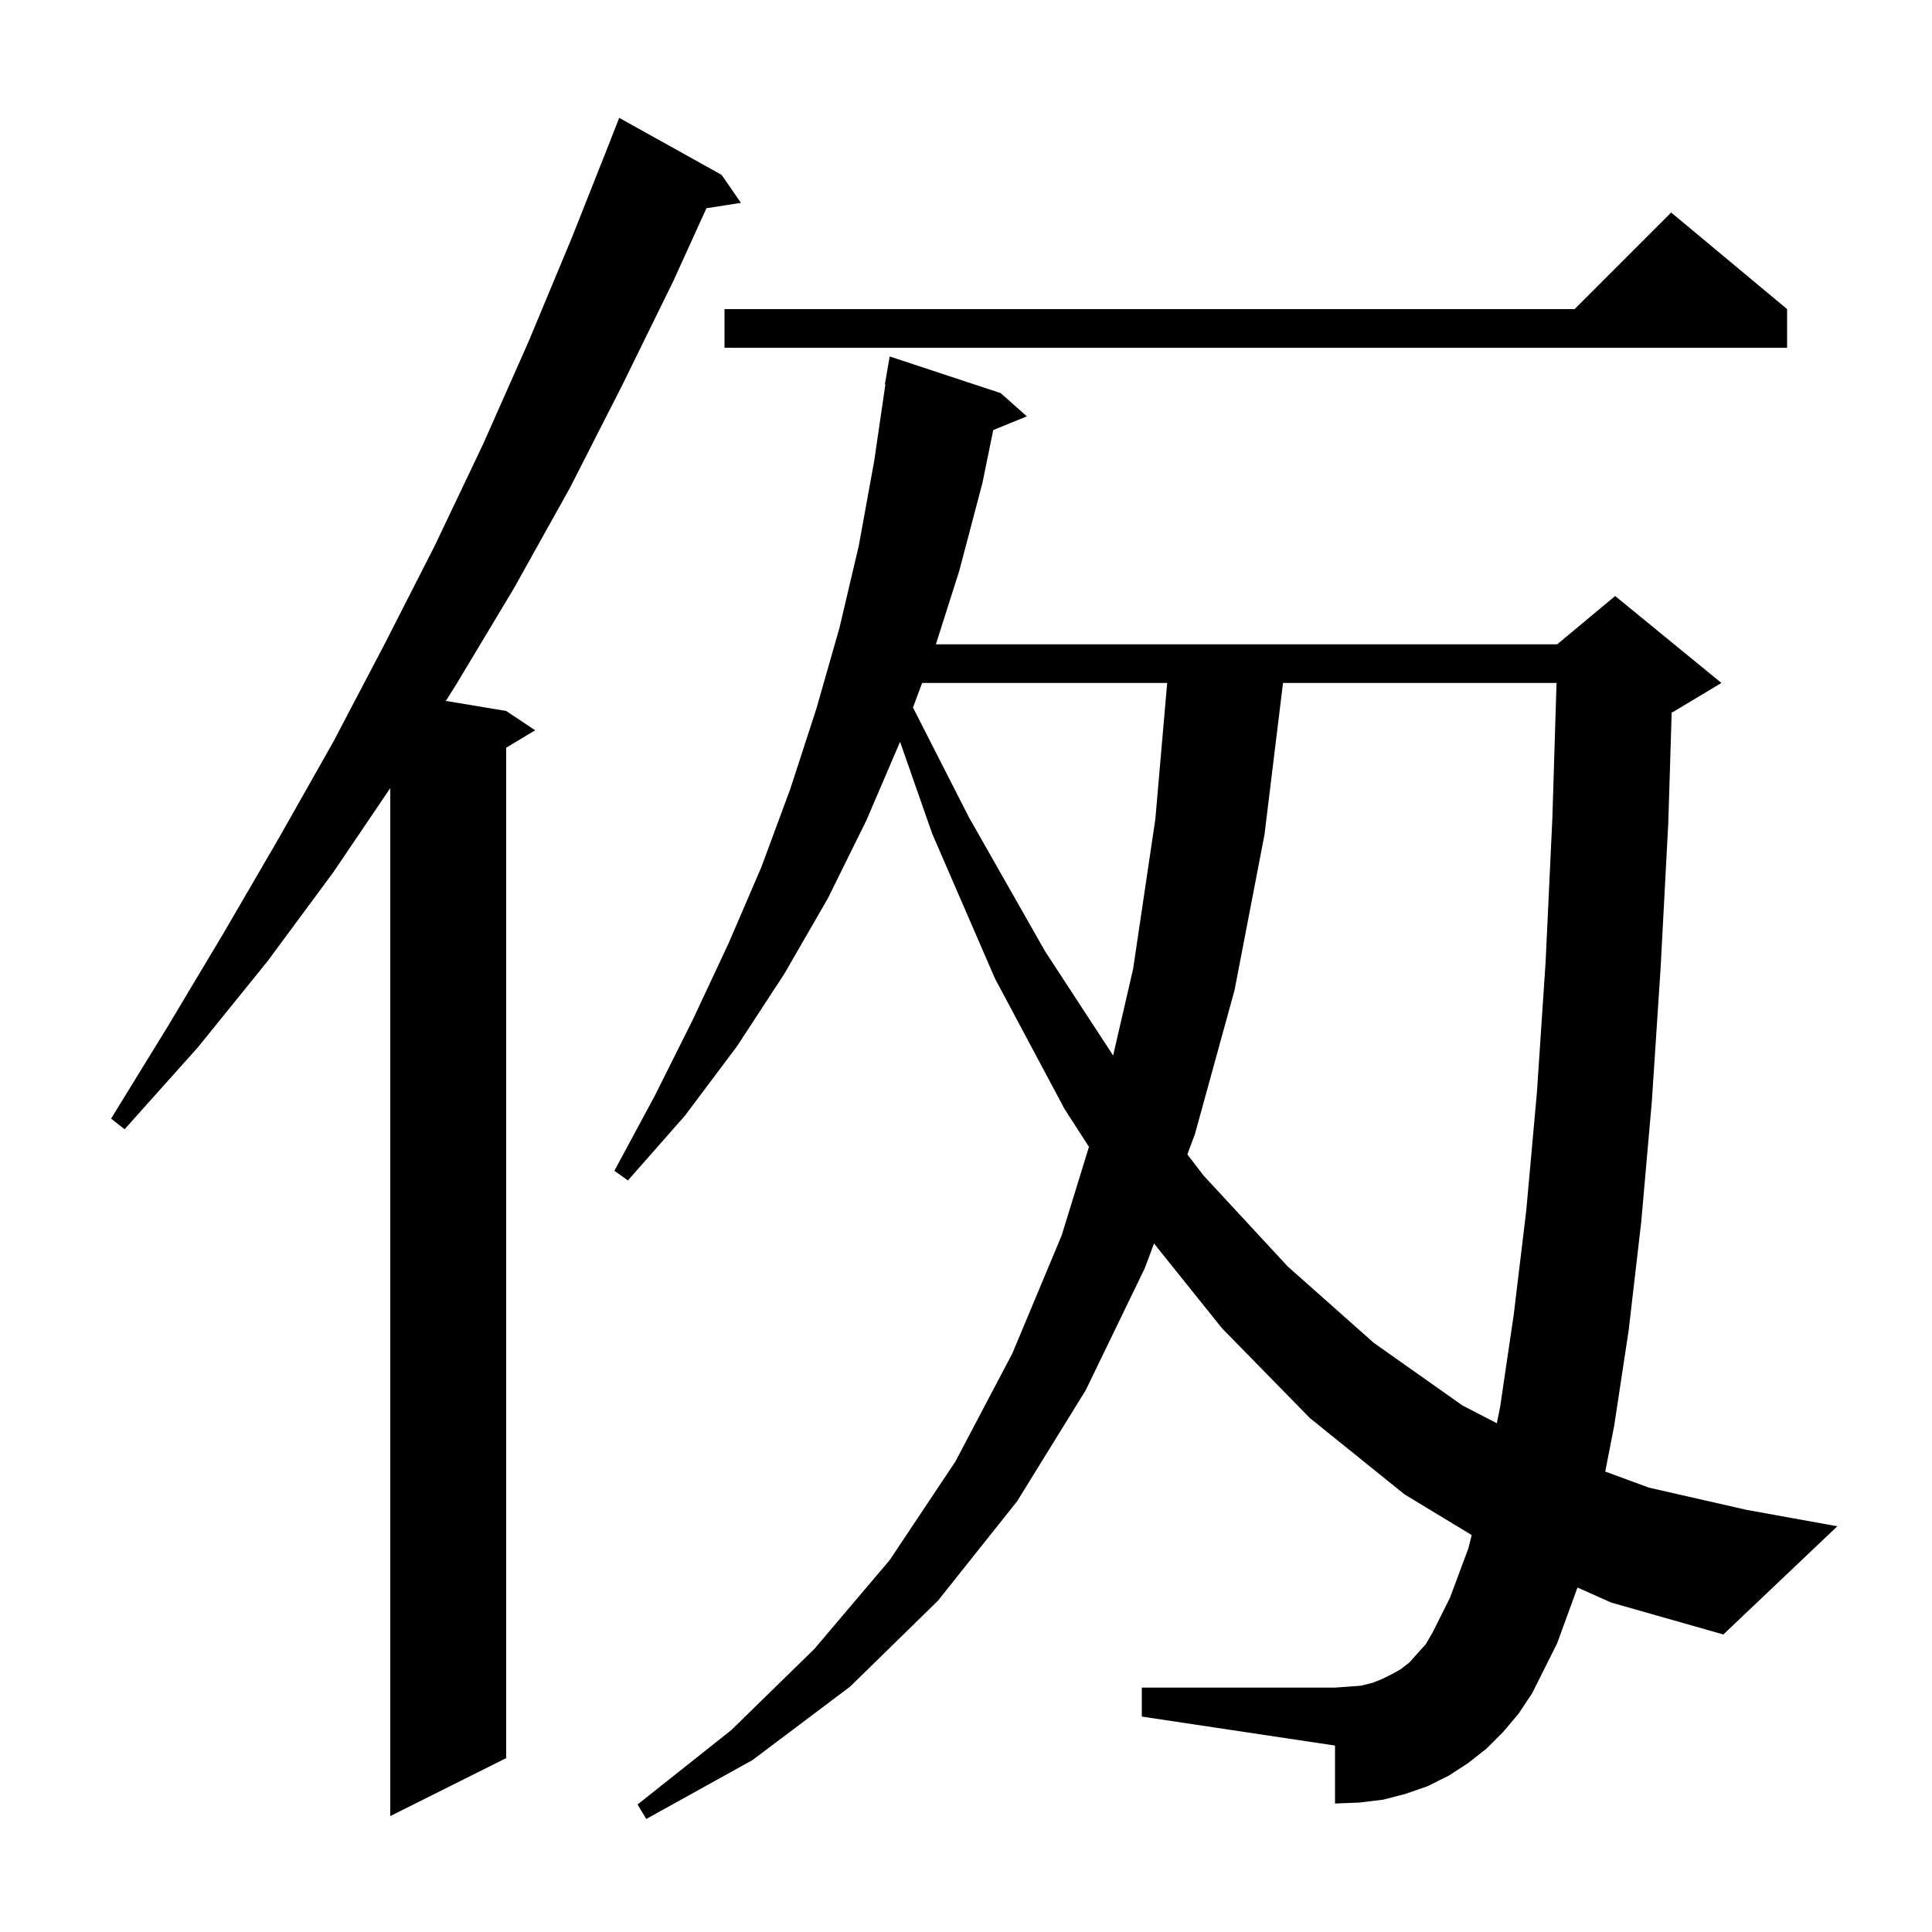 <svg xmlns="http://www.w3.org/2000/svg" xmlns:xlink="http://www.w3.org/1999/xlink" version="1.1" baseProfile="full" viewBox="0 0 200 200" width="200" height="200"><g fill="currentColor"><path d="M 163.302 164.342 L 161.2 170.1 L 158.6 175.3 L 157.2 177.4 L 155.6 179.3 L 153.9 181.0 L 152.0 182.5 L 150.0 183.8 L 147.8 184.9 L 145.5 185.7 L 143.2 186.3 L 140.7 186.6 L 138.2 186.7 L 138.2 180.7 L 118.2 177.7 L 118.2 174.7 L 138.2 174.7 L 139.6 174.6 L 140.9 174.5 L 142.1 174.2 L 143.1 173.8 L 144.1 173.3 L 145.0 172.8 L 145.9 172.1 L 146.7 171.2 L 147.6 170.2 L 148.3 169.0 L 150.1 165.4 L 152.0 160.3 L 152.352 158.911 L 145.4 154.7 L 135.6 146.8 L 126.5 137.5 L 119.463 128.725 L 118.5 131.3 L 112.4 143.9 L 105.3 155.4 L 97.1 165.7 L 88.0 174.6 L 77.9 182.2 L 66.9 188.3 L 66.0 186.8 L 75.7 179.1 L 84.3 170.7 L 92.1 161.5 L 98.9 151.3 L 104.8 140.1 L 109.9 127.9 L 112.729 118.723 L 110.2 114.8 L 103.0 101.3 L 96.5 86.3 L 93.175 76.792 L 89.7 84.9 L 85.7 93.0 L 81.2 100.8 L 76.3 108.3 L 70.9 115.5 L 65.0 122.2 L 63.6 121.2 L 67.8 113.4 L 71.7 105.6 L 75.4 97.7 L 78.8 89.8 L 81.8 81.7 L 84.5 73.4 L 86.9 65.0 L 88.9 56.5 L 90.5 47.7 L 91.653 39.804 L 91.6 39.8 L 92.1 36.9 L 103.6 40.7 L 106.3 43.1 L 102.82 44.518 L 101.7 50.0 L 99.3 59.1 L 96.882 66.7 L 161.2 66.7 L 167.2 61.7 L 178.2 70.7 L 173.2 73.7 L 173.051 73.762 L 172.7 85.2 L 171.9 100.3 L 171.0 114.0 L 169.9 126.5 L 168.6 137.7 L 167.1 147.6 L 166.174 152.337 L 170.7 154.0 L 180.8 156.3 L 190.2 158.0 L 178.4 169.2 L 166.8 165.9 Z M 74.7 18.1 L 76.7 21.0 L 73.13 21.554 L 69.7 29.1 L 64.4 39.9 L 59.0 50.5 L 53.2 60.9 L 47.2 70.9 L 46.151 72.558 L 52.4 73.6 L 55.4 75.6 L 52.4 77.4 L 52.4 182.0 L 40.4 188.0 L 40.4 81.586 L 34.5 90.3 L 27.7 99.5 L 20.5 108.4 L 12.9 116.9 L 11.5 115.8 L 17.4 106.2 L 23.2 96.5 L 28.9 86.7 L 34.5 76.8 L 39.8 66.7 L 45.0 56.5 L 50.0 46.0 L 54.7 35.4 L 59.2 24.6 L 63.203 14.501 L 63.2 14.5 L 64.1 12.2 Z M 132.817 70.7 L 130.9 86.4 L 127.8 102.5 L 123.7 117.4 L 122.913 119.504 L 124.6 121.7 L 133.3 131.1 L 142.2 139.0 L 151.4 145.5 L 154.953 147.333 L 155.3 145.6 L 156.7 136.1 L 158.0 125.3 L 159.1 113.1 L 160.0 99.6 L 160.7 84.7 L 161.132 70.7 Z M 95.458 70.7 L 94.511 73.245 L 100.3 84.6 L 108.2 98.5 L 115.231 109.264 L 117.3 100.3 L 119.6 84.8 L 120.826 70.7 Z M 185.0 32.0 L 185.0 36.0 L 75.0 36.0 L 75.0 32.0 L 163.0 32.0 L 173.0 22.0 Z "/></g></svg>